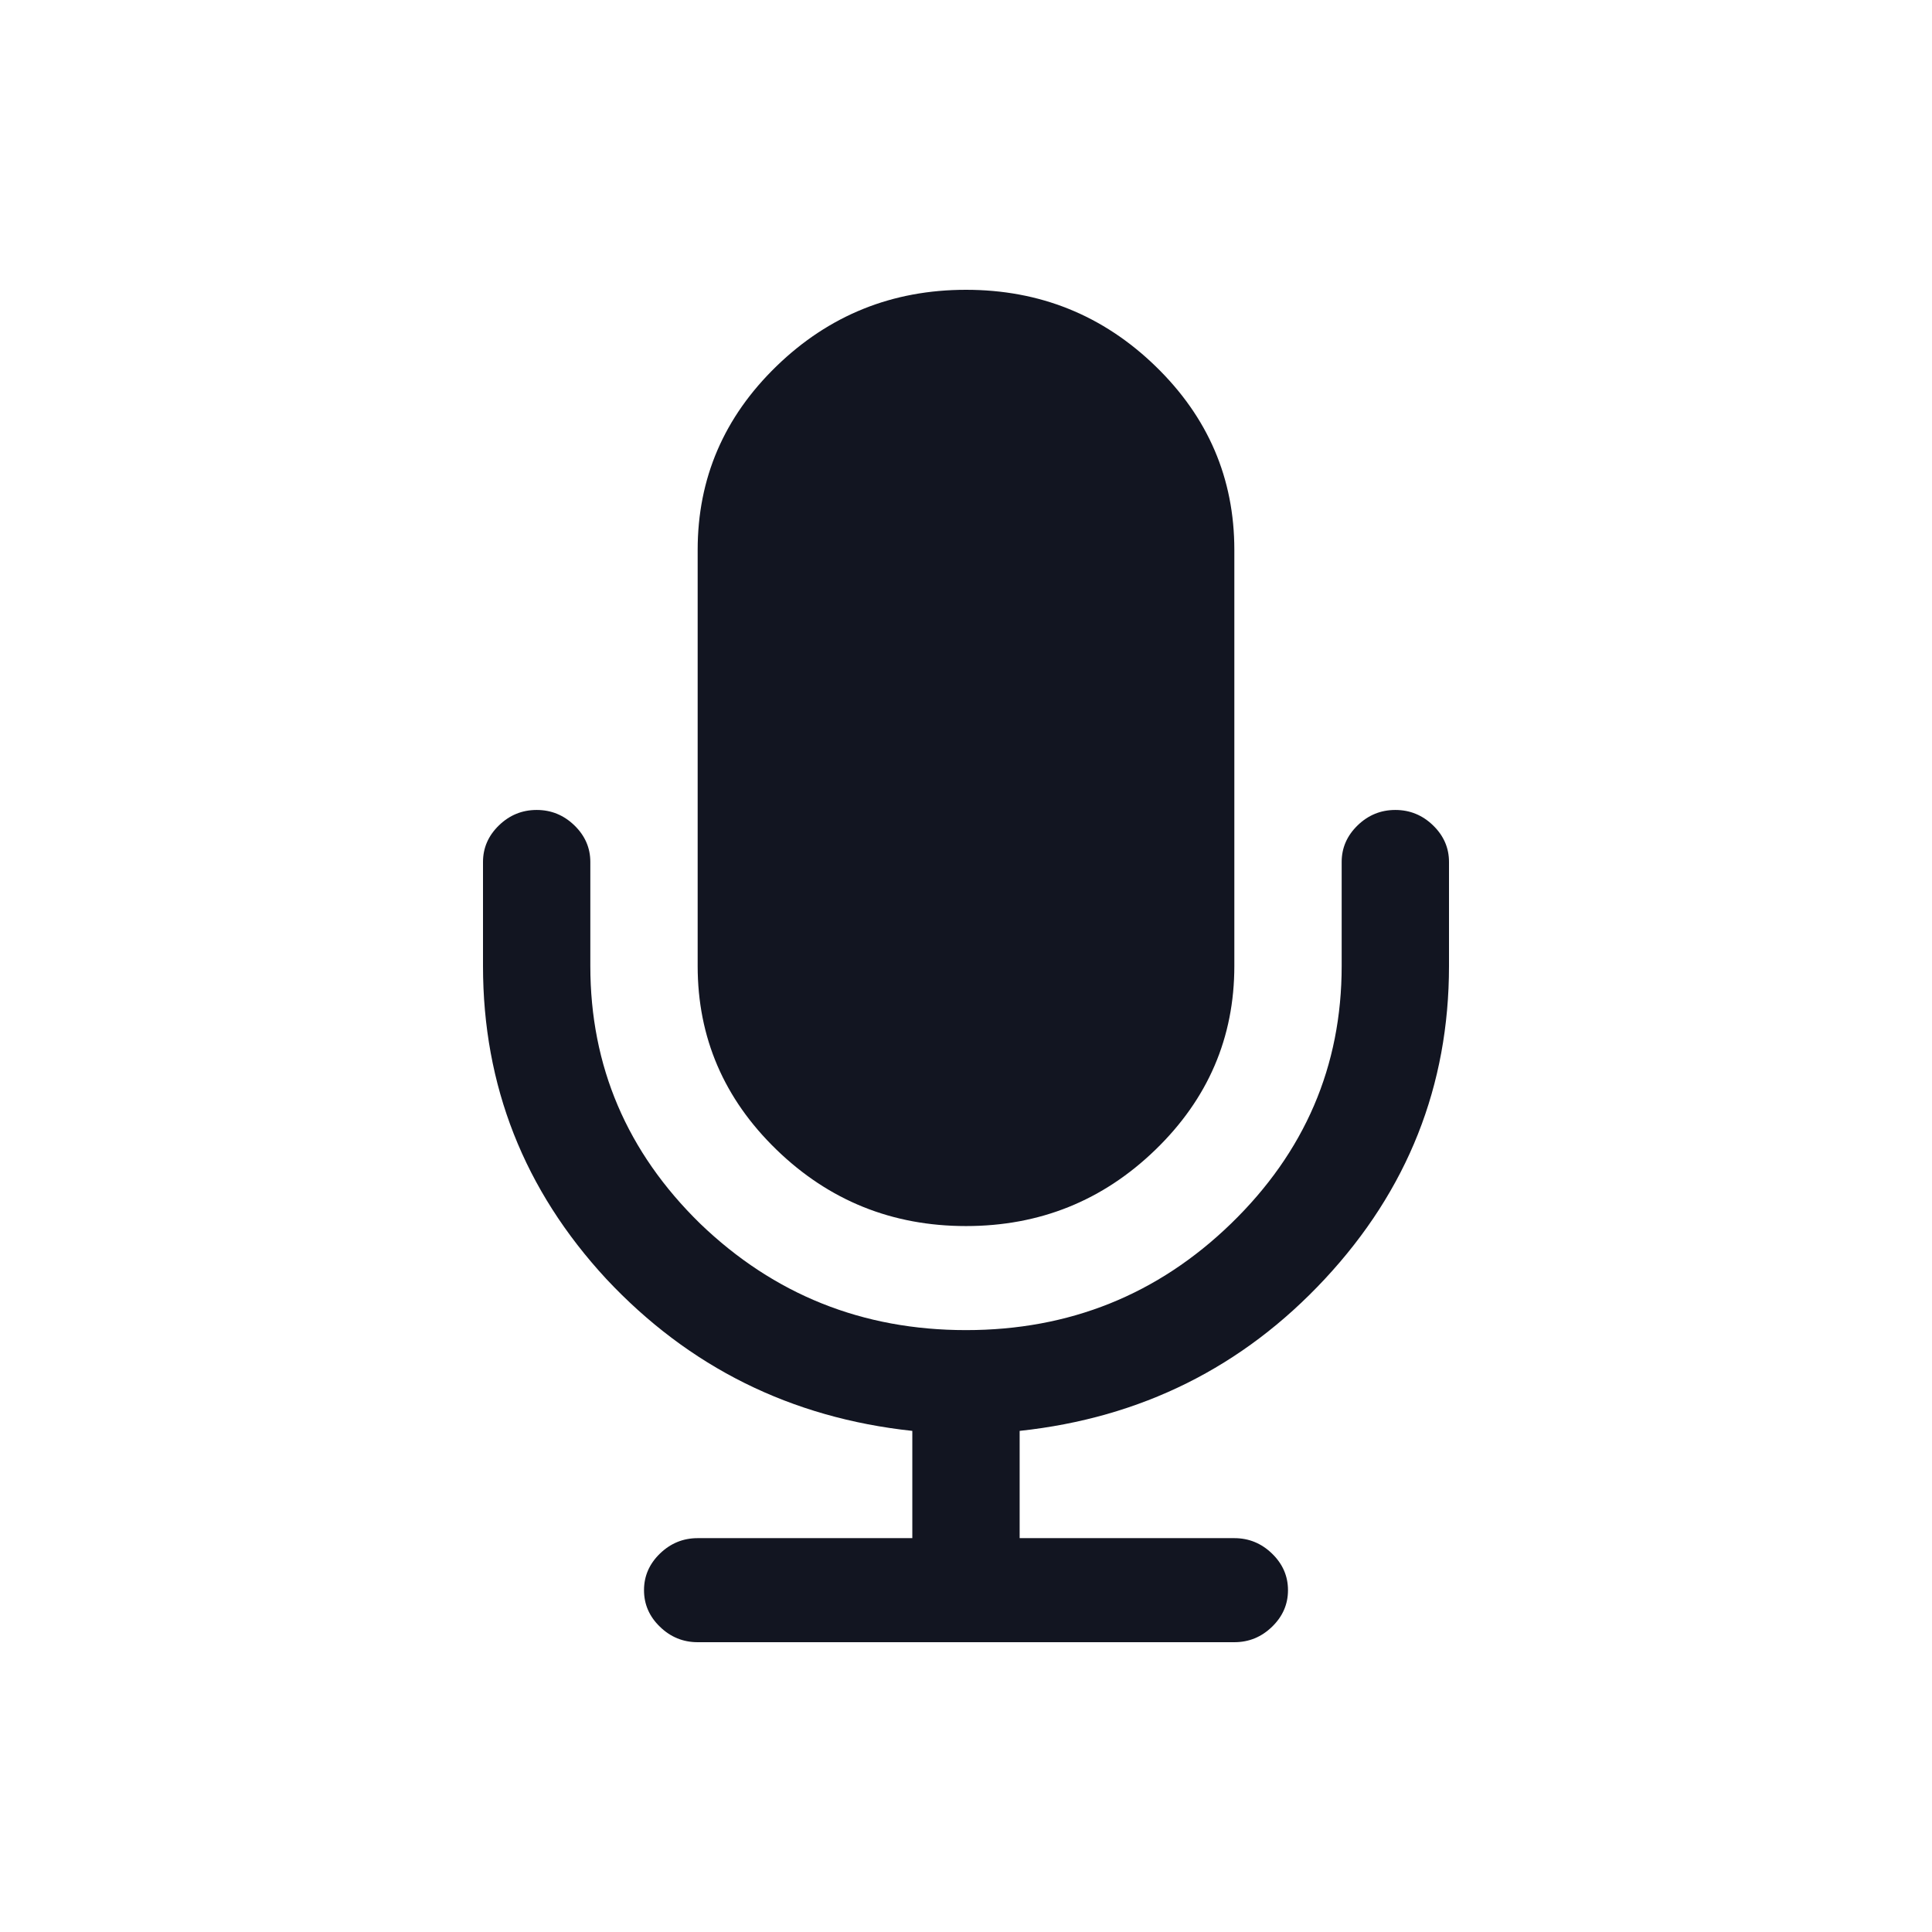<svg width="56" height="56" viewBox="0 0 56 56" fill="none" xmlns="http://www.w3.org/2000/svg">
<path d="M42 24.985V28C42 31.471 40.801 34.494 38.403 37.07C36.021 39.63 33.072 41.098 29.555 41.475V44.584H35.778C36.199 44.584 36.564 44.734 36.871 45.032C37.179 45.331 37.333 45.684 37.333 46.092C37.333 46.501 37.179 46.854 36.871 47.152C36.564 47.451 36.199 47.6 35.778 47.6H20.222C19.801 47.6 19.436 47.451 19.128 47.152C18.82 46.854 18.667 46.501 18.667 46.092C18.667 45.684 18.82 45.331 19.128 45.032C19.436 44.734 19.801 44.584 20.222 44.584H26.444V41.475C22.928 41.098 19.971 39.63 17.573 37.07C15.191 34.494 14 31.471 14 28V24.985C14 24.576 14.154 24.223 14.462 23.924C14.77 23.626 15.134 23.477 15.556 23.477C15.977 23.477 16.341 23.626 16.649 23.924C16.957 24.223 17.111 24.576 17.111 24.985V28C17.111 30.905 18.172 33.395 20.295 35.468C22.434 37.525 25.002 38.554 28 38.554C30.998 38.554 33.558 37.525 35.681 35.468C37.819 33.395 38.889 30.905 38.889 28V24.985C38.889 24.576 39.043 24.223 39.351 23.924C39.658 23.626 40.023 23.477 40.444 23.477C40.866 23.477 41.23 23.626 41.538 23.924C41.846 24.223 42 24.576 42 24.985ZM35.778 15.938V28C35.778 30.073 35.016 31.848 33.493 33.324C31.97 34.8 30.139 35.538 28 35.538C25.861 35.538 24.03 34.8 22.507 33.324C20.984 31.848 20.222 30.073 20.222 28V15.938C20.222 13.865 20.984 12.091 22.507 10.614C24.03 9.138 25.861 8.4 28 8.4C30.139 8.4 31.97 9.138 33.493 10.614C35.016 12.091 35.778 13.865 35.778 15.938Z" fill="#121521"/>
</svg>
